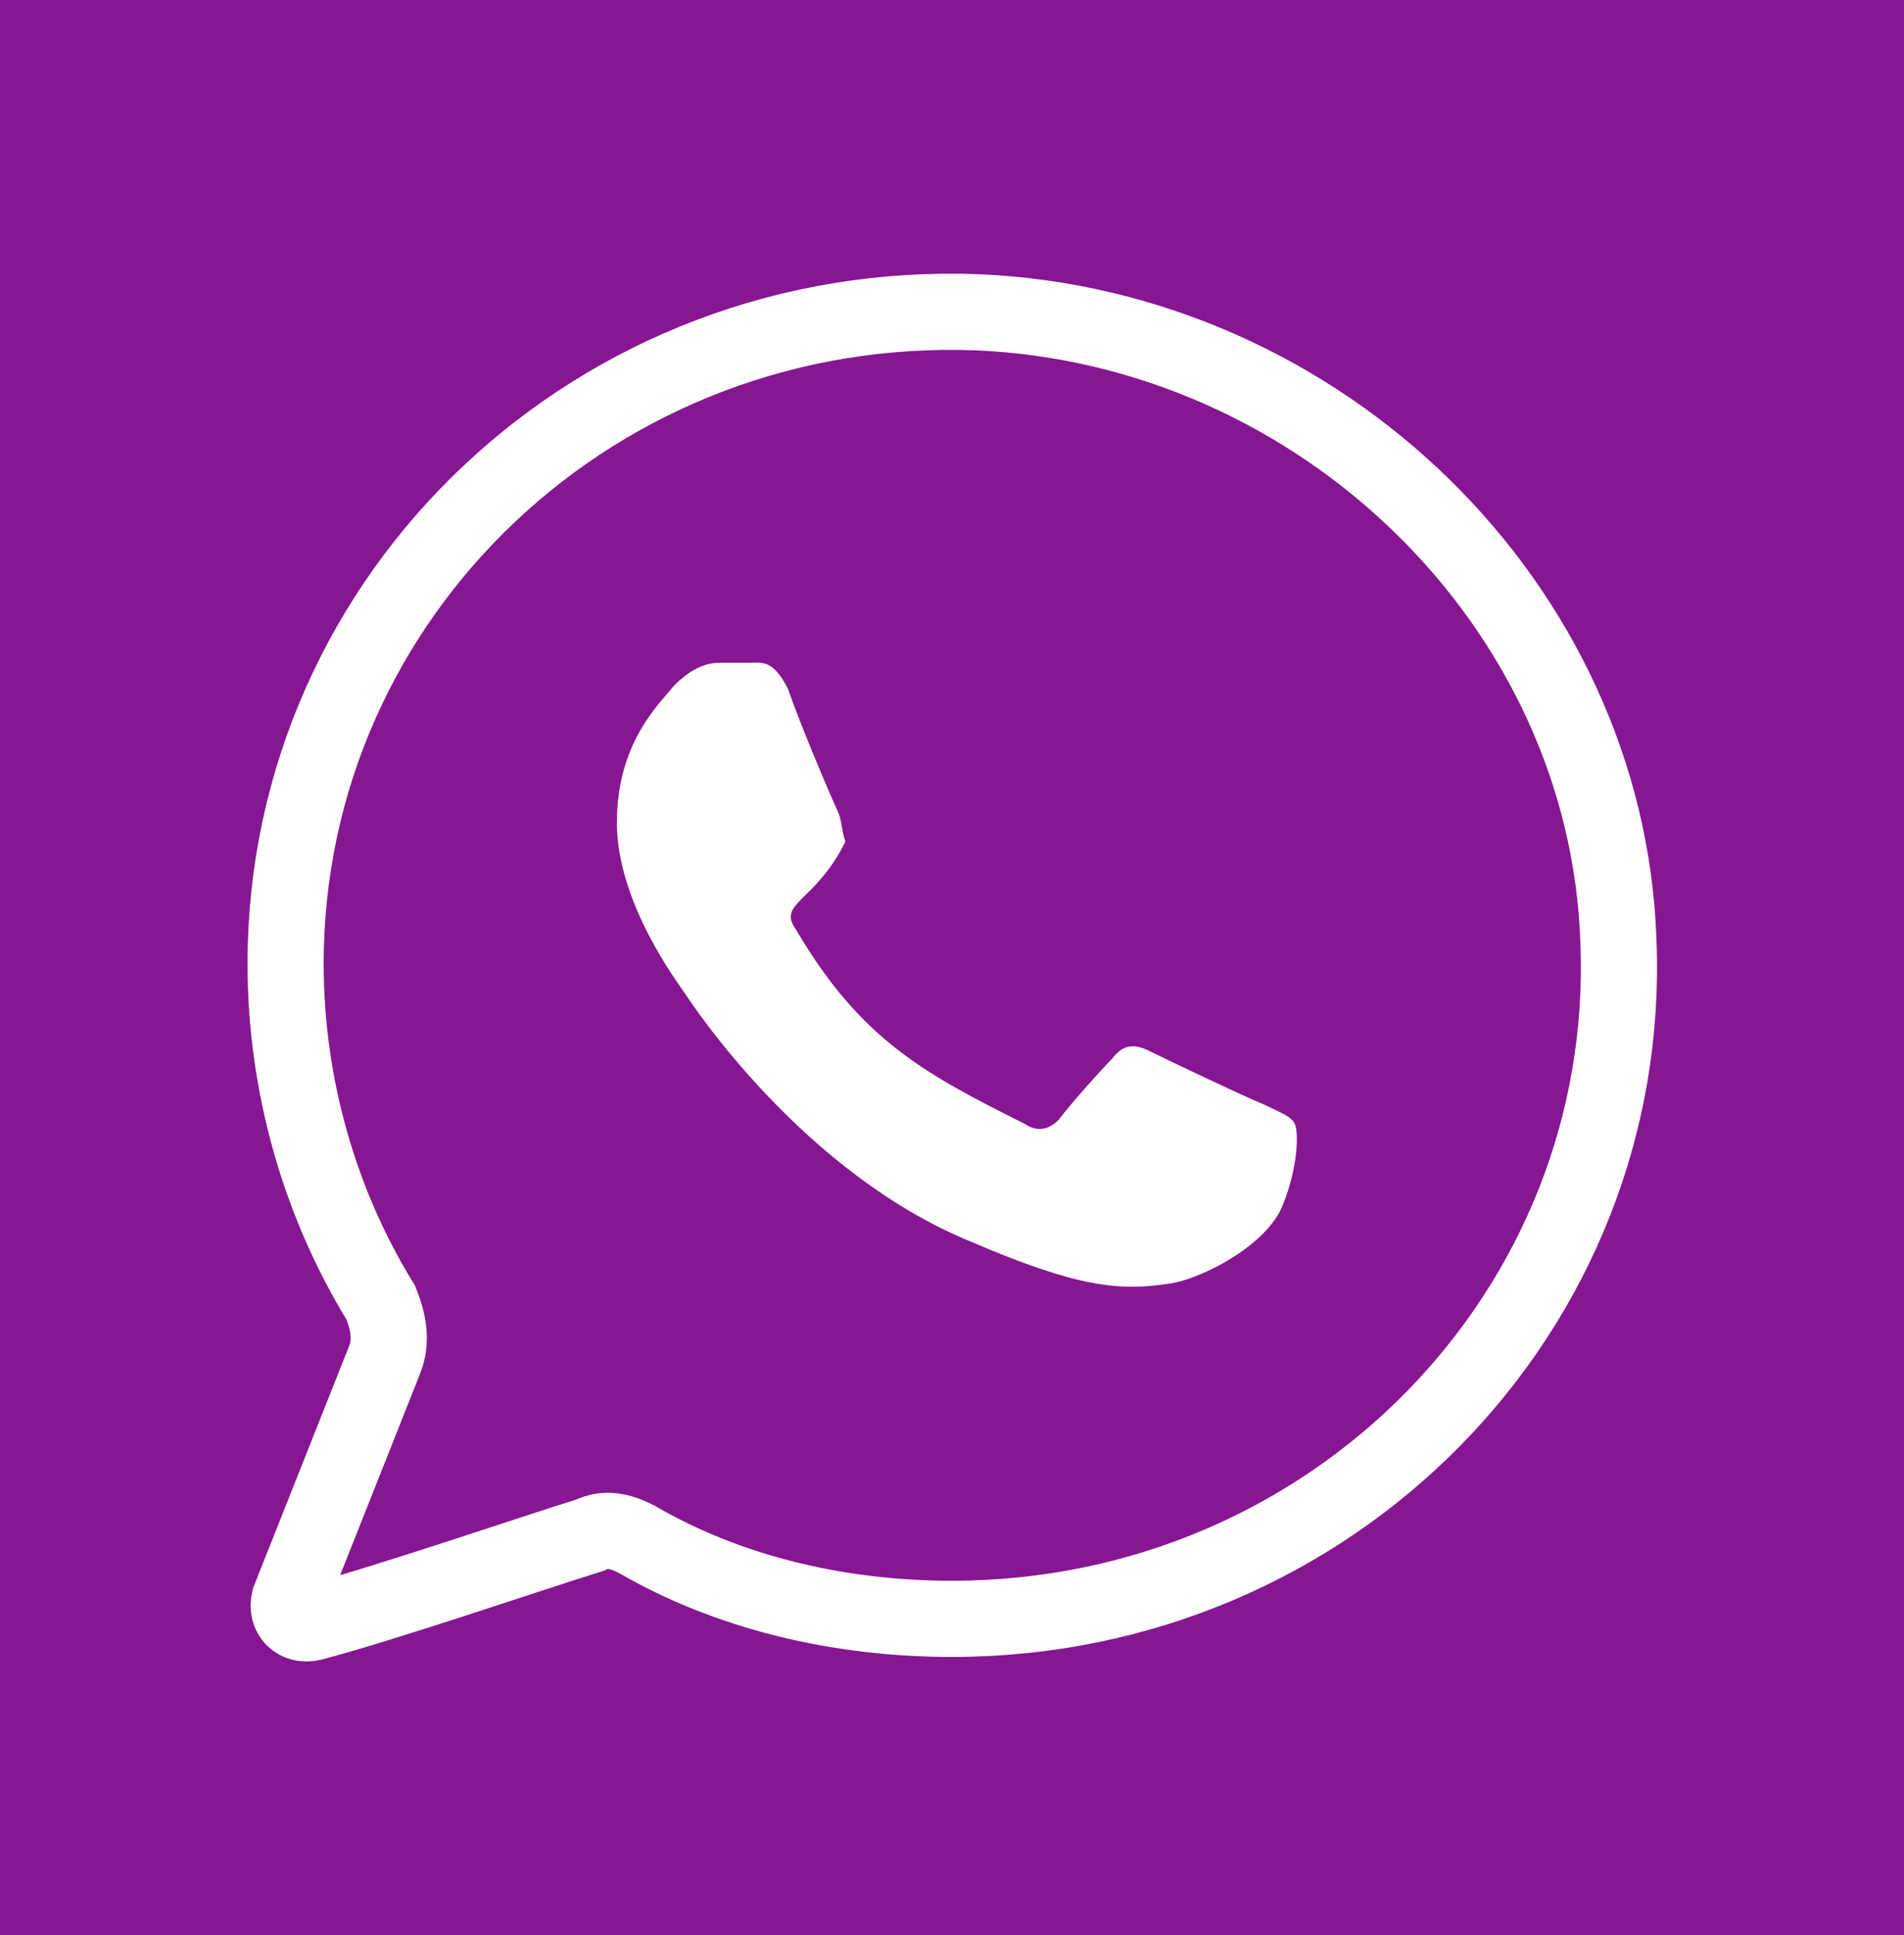 <?xml version="1.0" encoding="utf-8"?>
<!-- Generator: Adobe Illustrator 25.3.1, SVG Export Plug-In . SVG Version: 6.00 Build 0)  -->
<!DOCTYPE svg PUBLIC "-//W3C//DTD SVG 1.1//EN" "http://www.w3.org/Graphics/SVG/1.1/DTD/svg11.dtd">
<svg version="1.1" id="Layer_1" xmlns:x="http://ns.adobe.com/Extensibility/1.0/" xmlns:i="http://ns.adobe.com/AdobeIllustrator/10.0/" xmlns:graph="http://ns.adobe.com/Graphs/1.0/" focusable="false"
	 xmlns="http://www.w3.org/2000/svg" xmlns:xlink="http://www.w3.org/1999/xlink" x="0px" y="0px" viewBox="0 0 50 50.8"
	 style="enable-background:new 0 0 50 50.8;" xml:space="preserve">
<rect y="0" style="fill:#871693;" width="50" height="50.8"/>
<g>
	<path style="fill:#871693;stroke:#FFFFFF;stroke-width:2;stroke-miterlimit:10;" d="M10.1,35.7c0.2-0.5,0.1-1-0.1-1.5
		c-1.6-2.6-2.5-5.7-2.5-8.9c0-9.7,8.2-17.5,18.2-17.1c9,0.4,16.5,7.7,16.8,16.5C42.9,34.4,35,42.5,25,42.5c-3,0-5.9-0.7-8.3-2.1
		c-0.4-0.2-0.8-0.3-1.2-0.1c-1.6,0.5-5.4,1.8-7.3,2.3c-0.4,0.1-0.7-0.2-0.6-0.6L10.1,35.7z"/>
	<path style="fill:#FFFFFF;" d="M22,21.3c-0.1-0.2-1-2.3-1.3-3.2c-0.4-0.8-0.7-0.7-1-0.7c-0.3,0-0.6,0-0.8,0c-0.3,0-0.7,0.1-1.2,0.6
		c-0.4,0.5-1.5,1.5-1.5,3.6s1.6,4.2,1.8,4.5s3.1,4.7,7.5,6.5c2.8,1.2,3.9,1.3,5.2,1.1c0.8-0.1,2.6-1,3-2.1c0.4-1,0.4-1.9,0.3-2.1
		s-0.4-0.3-0.8-0.5c-0.5-0.2-2.6-1.2-3-1.4c-0.4-0.2-0.7-0.2-1,0.2c-0.3,0.3-1.1,1.2-1.4,1.6c-0.3,0.3-0.6,0.3-0.9,0.1
		c-2.6-1.3-4.3-2.2-6-5.1c-0.5-0.7,0.5-0.7,1.3-2.3C22.1,21.8,22.1,21.5,22,21.3z"/>
</g>
</svg>

